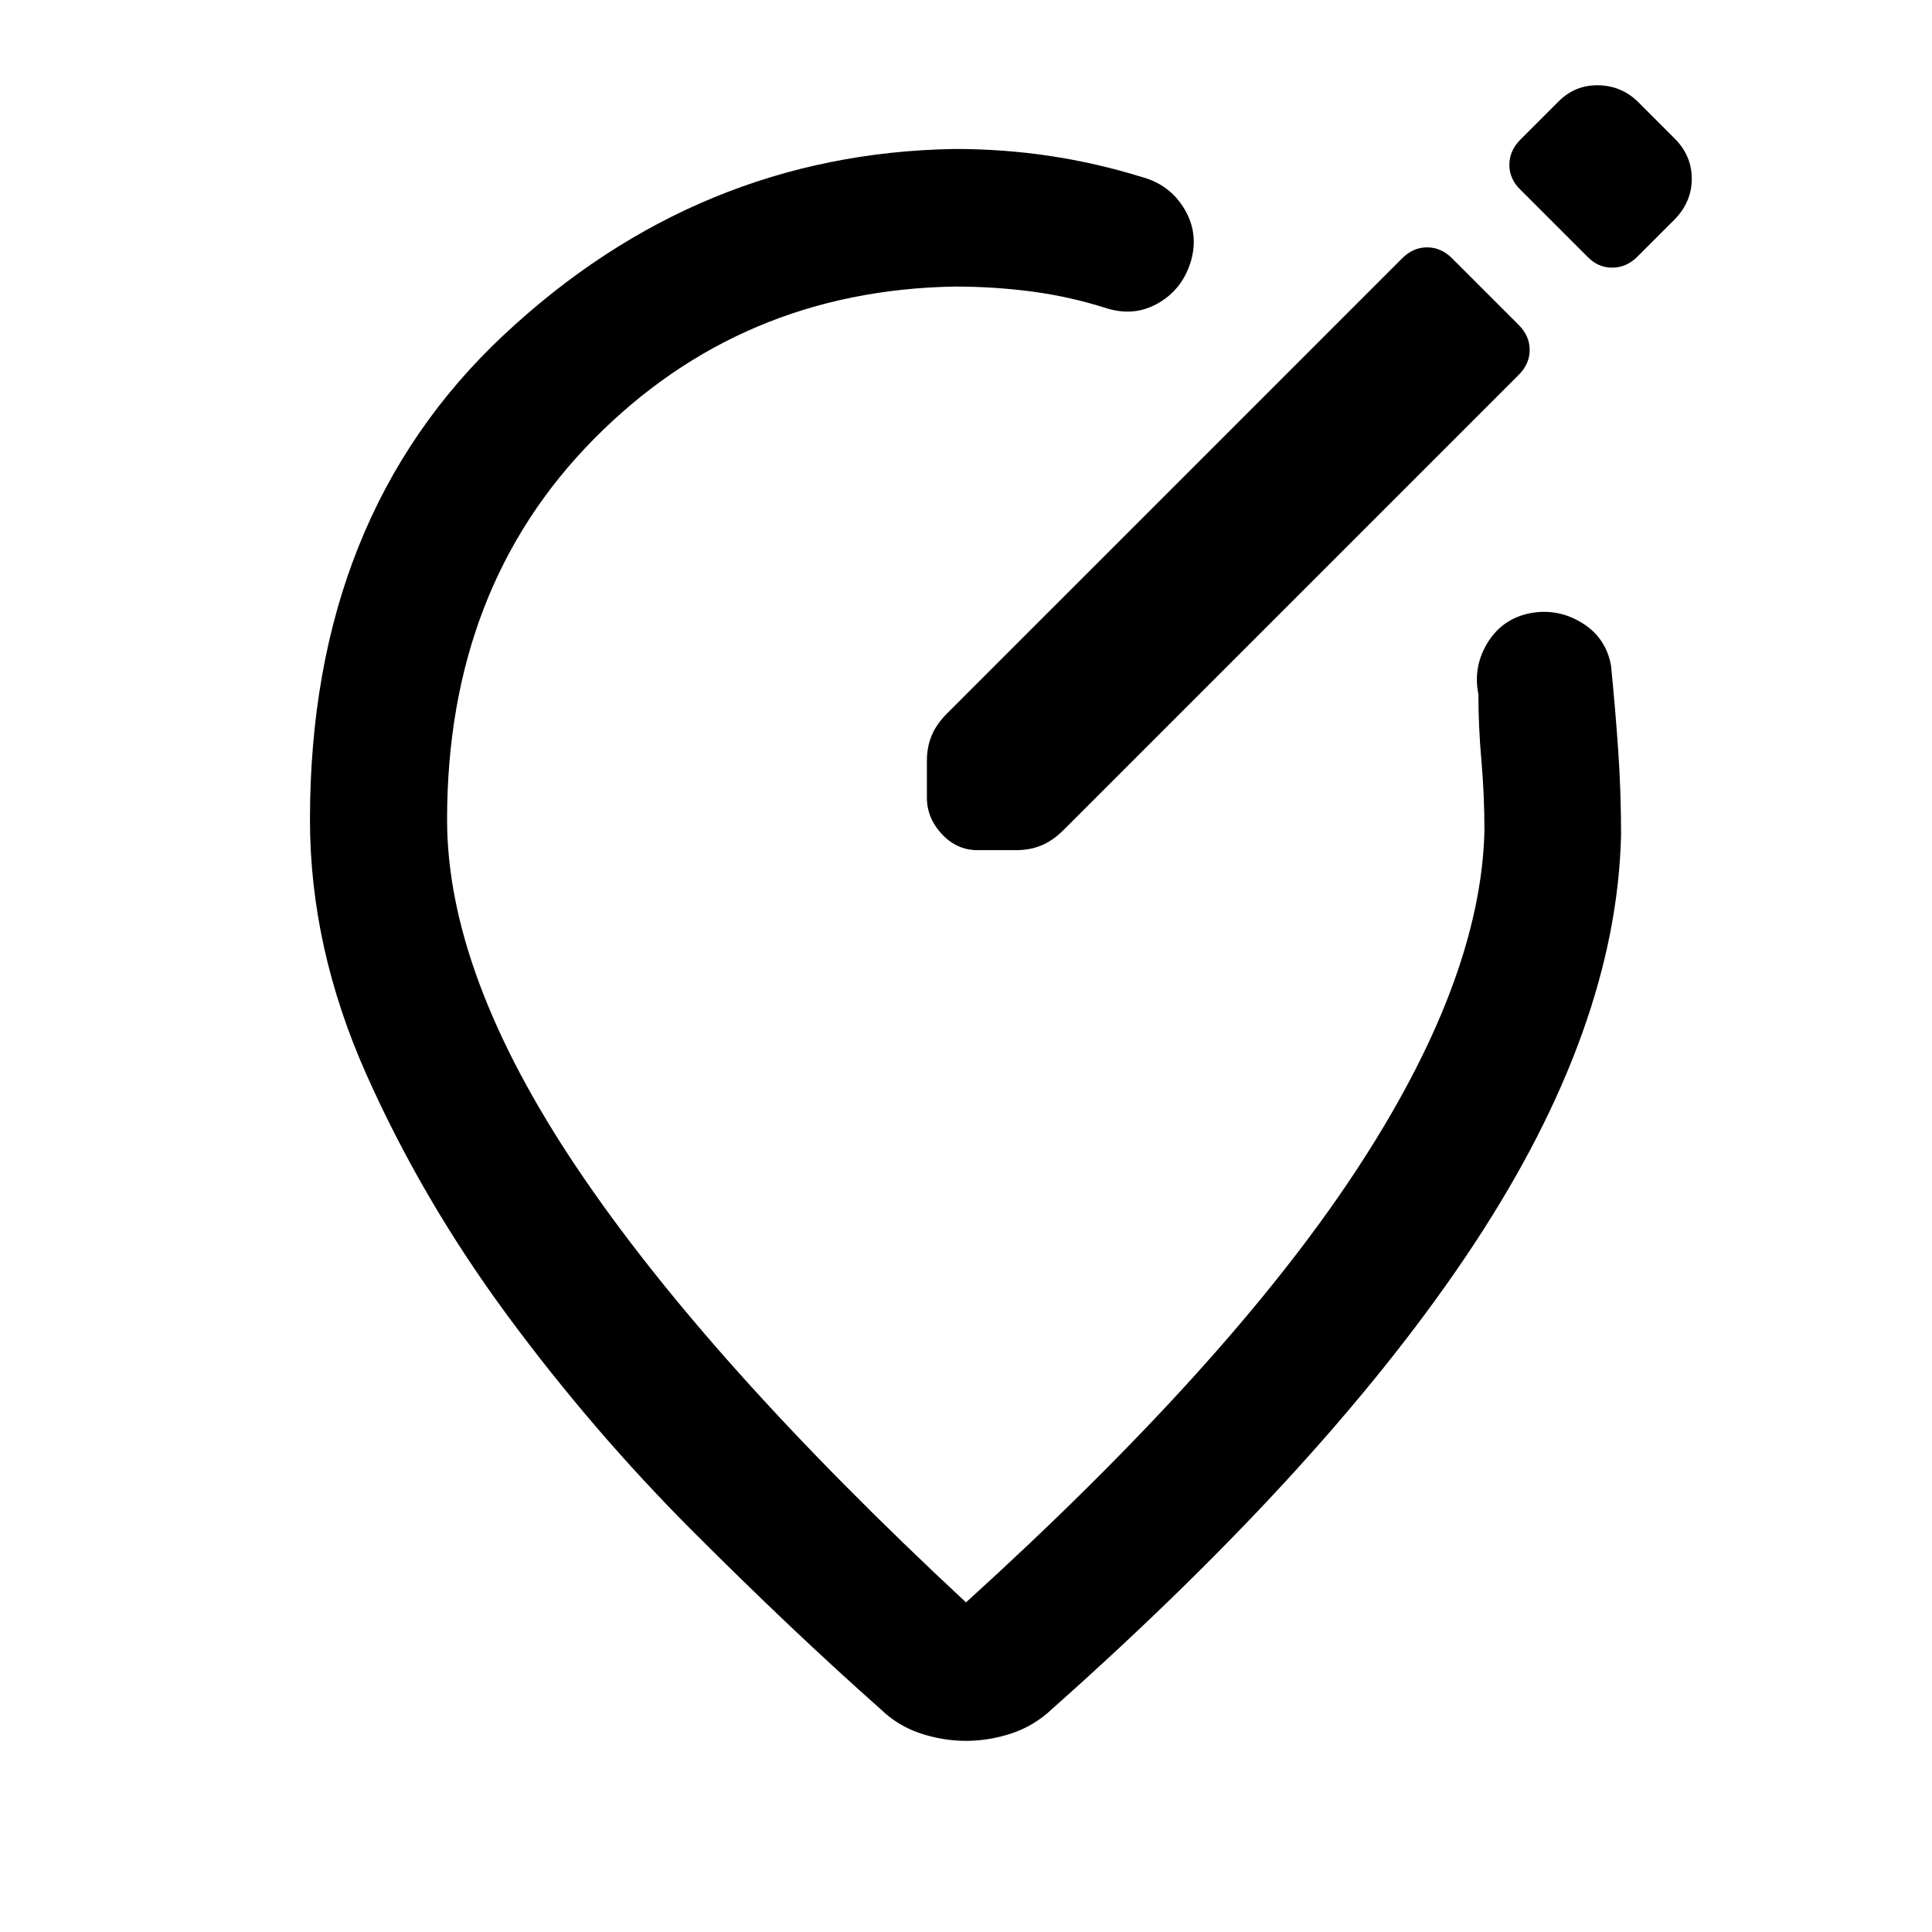 <svg xmlns="http://www.w3.org/2000/svg" width="48" height="48" viewBox="0 -960 960 960"><path d="M154.02-552.72q0-150.71 96.38-240.91 96.38-90.2 223.86-92.35 24.52 0 47.66 3.5 23.15 3.5 45.67 10.5 13.67 3.76 20.87 15.7 7.19 11.93 3.43 25.61-4 13.91-15.81 20.99-11.82 7.07-25.49 3.07-18.76-6-37.67-8.5-18.9-2.5-38.66-2.5-106.13 1.91-179.12 75.72-72.99 73.8-72.99 189.17 0 76.92 64.52 173.02Q351.2-283.59 480-163.78q129.65-117.65 192.67-212.81 63.03-95.15 64.94-170.39 0-18-1.5-35t-1.5-33q-2.76-13.67 4.55-25.63 7.32-11.96 21.23-14.72 13.68-2.52 25.63 4.8 11.96 7.31 14.48 21.23 2 19.76 3.5 41 1.5 21.23 1.5 43-2.15 95.91-73.11 203.59-70.96 107.69-209.76 231.01-8.72 8.24-19.93 11.98-11.22 3.74-22.7 3.74-11.48 0-22.7-3.74-11.21-3.74-19.69-11.98-43.44-38.47-93.15-88.21-49.72-49.74-92.08-107.1-42.36-57.36-70.36-120.2-28-62.83-28-126.51Zm325.98 0Zm48.67 4.96L754.61-773.7q5.48-5.47 5.48-12.43t-5.48-12.44l-33.04-33.04q-5.48-5.48-12.44-5.48-6.96 0-12.43 5.48L470.76-605.67q-5.48 5.47-7.84 11.19-2.35 5.72-2.35 12.44v18.37q0 10.19 7.45 18.15 7.46 7.95 17.65 7.95h19.37q6.72 0 12.44-2.35 5.72-2.36 11.19-7.84Zm260.09-284.72Q794-827 801.08-827q7.07 0 12.55-5.48L832.15-851q8.48-8.72 8.48-20.2 0-11.47-8.48-19.95l-18-18q-8.24-8.24-19.83-8.48-11.6-.24-19.84 8l-19 19q-5.48 5.48-5.48 12.55 0 7.08 5.48 12.32l33.28 33.28Z"/></svg>